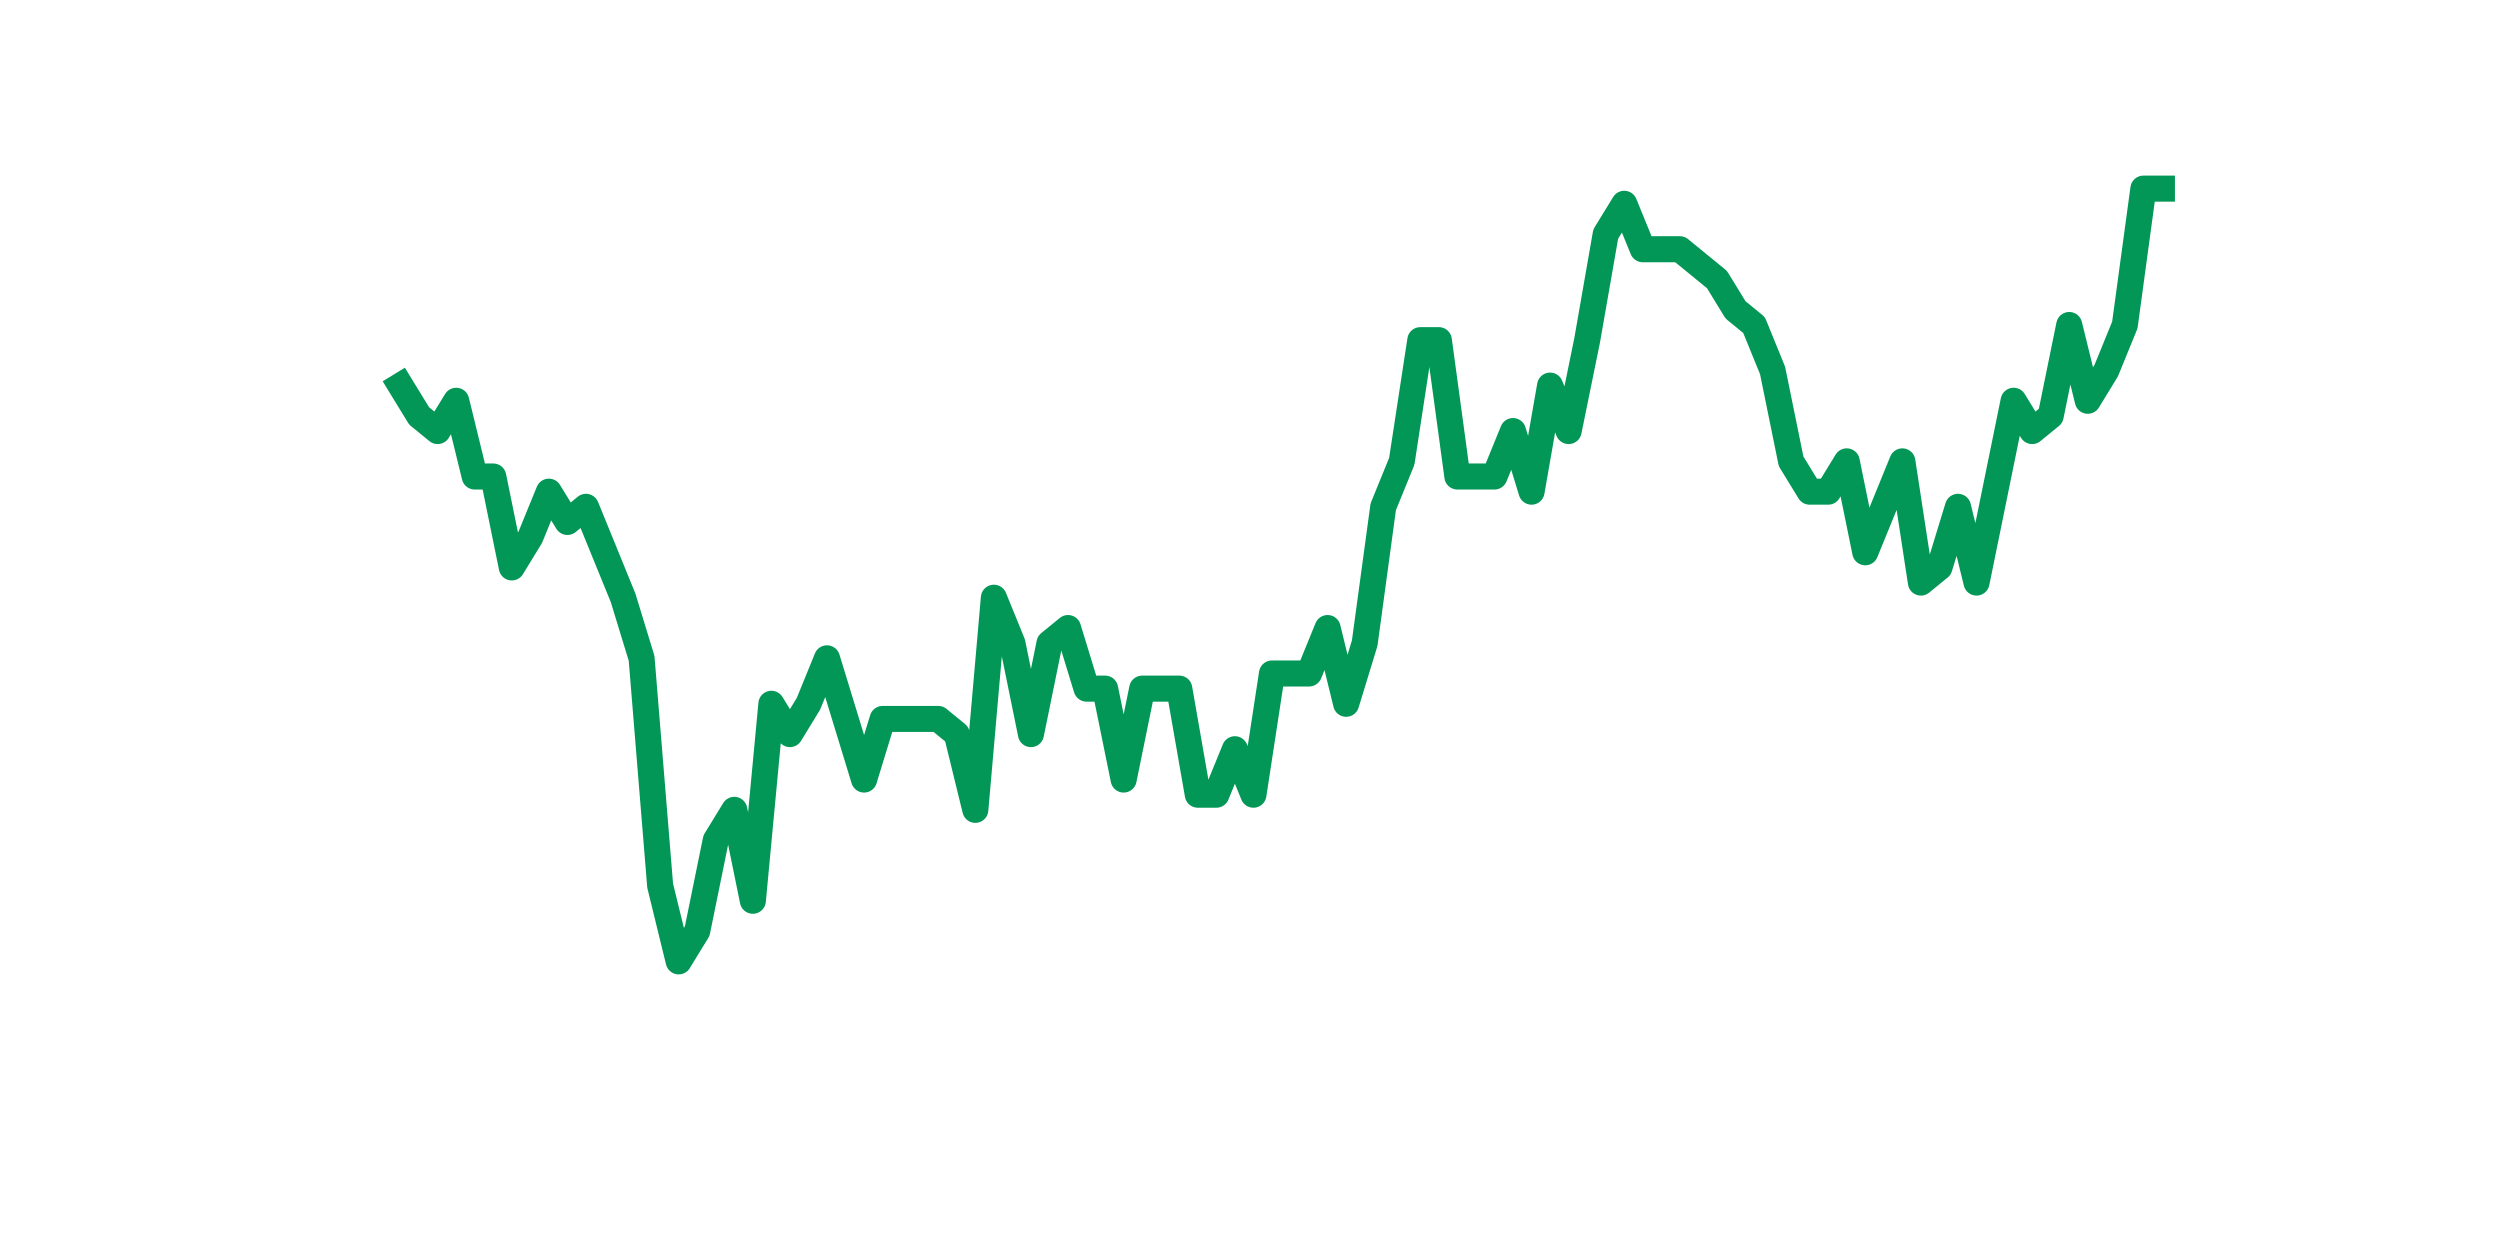 <?xml version="1.0" encoding="utf-8" standalone="no"?>
<!DOCTYPE svg PUBLIC "-//W3C//DTD SVG 1.1//EN"
  "http://www.w3.org/Graphics/SVG/1.1/DTD/svg11.dtd">
<svg xmlns:xlink="http://www.w3.org/1999/xlink" width="144pt" height="72pt" viewBox="0 0 144 72" xmlns="http://www.w3.org/2000/svg" version="1.1">
 <defs>
  <style type="text/css">*{stroke-linejoin: round; stroke-linecap: butt}</style>
 </defs>
 <g id="figure_1">
  <g id="patch_1">
   <path d="M 0 72 
L 144 72 
L 144 0 
L 0 0 
z
" style="fill: #ffffff"/>
  </g>
  <g id="axes_1">
   <g id="line2d_1">
    <path d="M 23.073 22.211 
L 24.141 23.956 
L 25.209 24.829 
L 26.277 23.084 
L 27.344 27.447 
L 28.412 27.447 
L 29.48 32.684 
L 30.548 30.938 
L 31.616 28.32 
L 32.684 30.065 
L 33.752 29.193 
L 34.82 31.811 
L 35.888 34.429 
L 36.956 37.92 
L 38.024 51.011 
L 39.092 55.375 
L 40.16 53.629 
L 41.228 48.393 
L 42.296 46.647 
L 43.364 51.884 
L 44.432 40.538 
L 45.5 42.284 
L 46.567 40.538 
L 47.635 37.92 
L 48.703 41.411 
L 49.771 44.902 
L 50.839 41.411 
L 51.907 41.411 
L 52.975 41.411 
L 54.043 41.411 
L 55.111 42.284 
L 56.179 46.647 
L 57.247 34.429 
L 58.315 37.047 
L 59.383 42.284 
L 60.451 37.047 
L 61.519 36.175 
L 62.587 39.665 
L 63.655 39.665 
L 64.722 44.902 
L 65.79 39.665 
L 66.858 39.665 
L 67.926 39.665 
L 68.994 45.775 
L 70.062 45.775 
L 71.13 43.156 
L 72.198 45.775 
L 73.266 38.793 
L 74.334 38.793 
L 75.402 38.793 
L 76.47 36.175 
L 77.538 40.538 
L 78.606 37.047 
L 79.674 29.193 
L 80.742 26.575 
L 81.81 19.593 
L 82.878 19.593 
L 83.945 27.447 
L 85.013 27.447 
L 86.081 27.447 
L 87.149 24.829 
L 88.217 28.32 
L 89.285 22.211 
L 90.353 24.829 
L 91.421 19.593 
L 92.489 13.484 
L 93.557 11.738 
L 94.625 14.356 
L 95.693 14.356 
L 96.761 14.356 
L 97.829 15.229 
L 98.897 16.102 
L 99.965 17.847 
L 101.033 18.72 
L 102.1 21.338 
L 103.168 26.575 
L 104.236 28.32 
L 105.304 28.32 
L 106.372 26.575 
L 107.44 31.811 
L 108.508 29.193 
L 109.576 26.575 
L 110.644 33.556 
L 111.712 32.684 
L 112.78 29.193 
L 113.848 33.556 
L 114.916 28.32 
L 115.984 23.084 
L 117.052 24.829 
L 118.12 23.956 
L 119.188 18.72 
L 120.256 23.084 
L 121.323 21.338 
L 122.391 18.72 
L 123.459 10.865 
L 124.527 10.865 
" clip-path="url(#pda957911c7)" style="fill: none; stroke: #029756; stroke-width: 1.5; stroke-linecap: square"/>
   </g>
  </g>
 </g>
 <defs>
  <clipPath id="pda957911c7">
   <rect x="18" y="8.64" width="111.6" height="48.96"/>
  </clipPath>
 </defs>
</svg>
